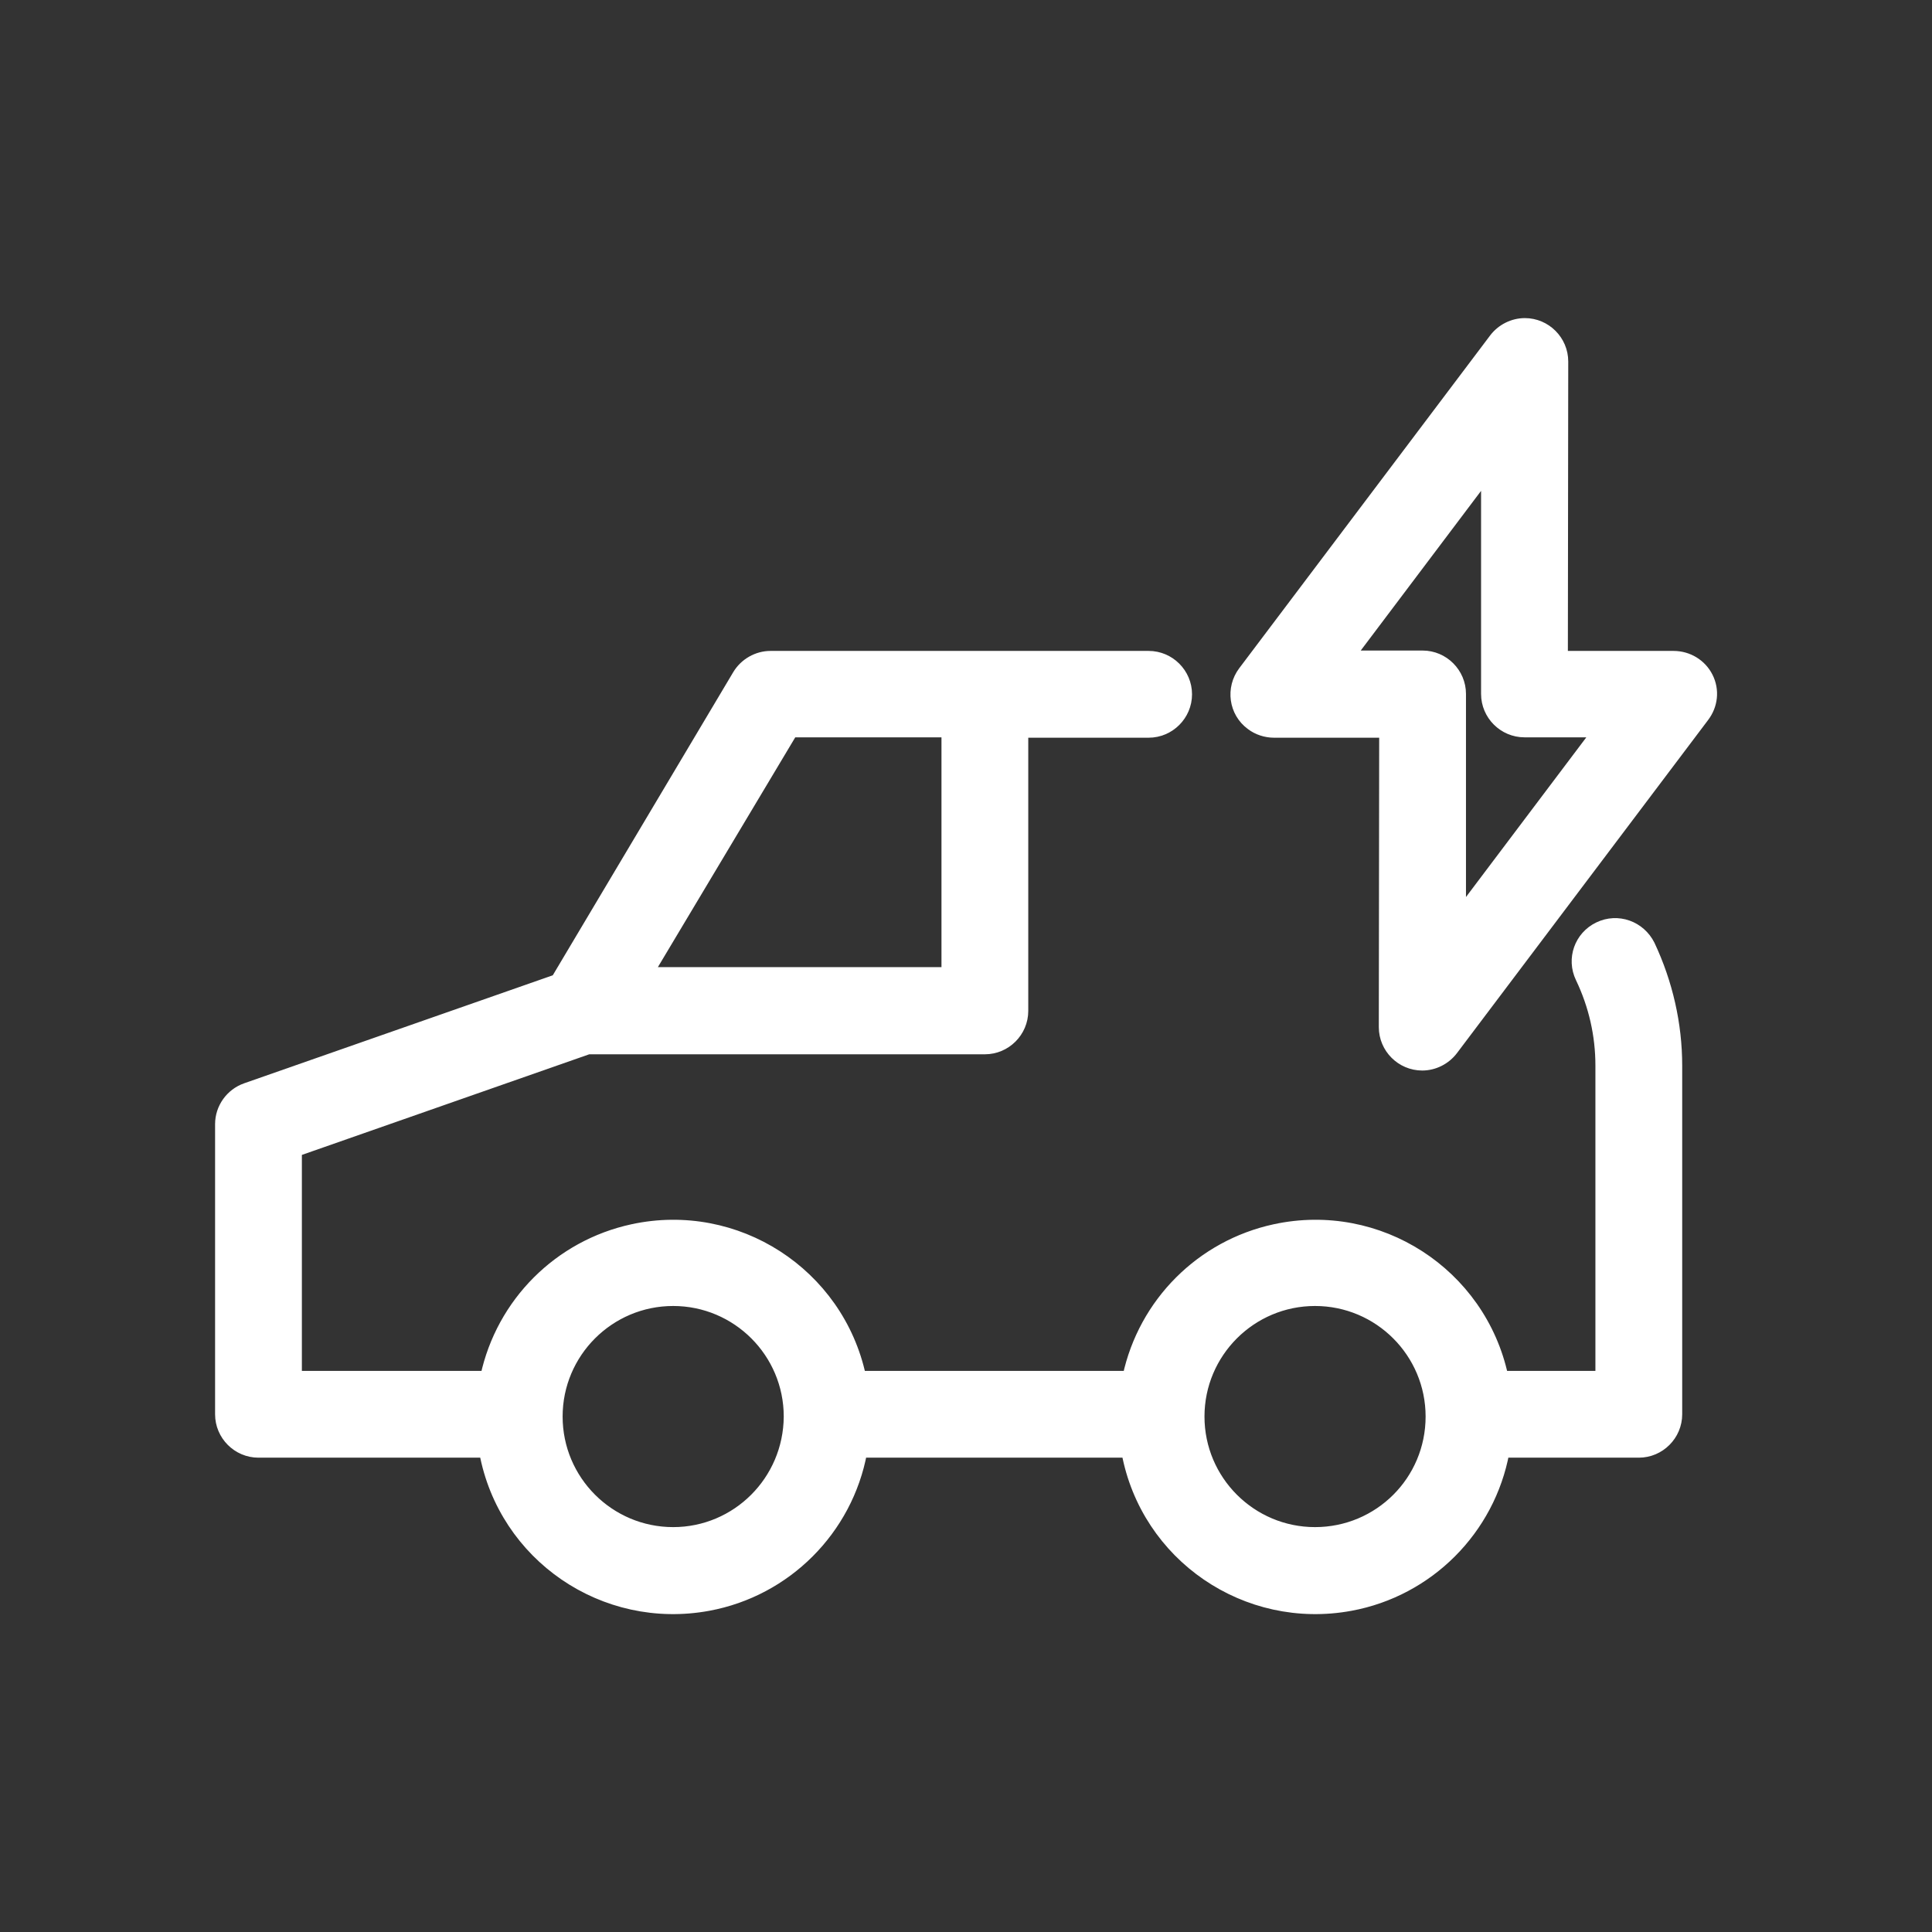 <?xml version="1.0" encoding="UTF-8"?>
<!-- Generator: Adobe Illustrator 26.4.1, SVG Export Plug-In . SVG Version: 6.00 Build 0)  -->
<svg xmlns="http://www.w3.org/2000/svg" xmlns:xlink="http://www.w3.org/1999/xlink" version="1.1" id="Layer_1" x="0px" y="0px" viewBox="0 0 512 512" style="enable-background:new 0 0 512 512;" xml:space="preserve">
<rect x="0" y="0" width="512" height="512" fill="#333333" stroke="none"/>
<style type="text/css">
	.st0{fill:#FFFFFF;stroke:#FFFFFF;stroke-width:3;stroke-miterlimit:10;}
</style>
<g id="ECO_car">
	<path class="st0" d="M423.7,245.8c-5,2.4-7.1,8.3-4.7,13.3c0,0,0,0,0,0c3.5,7.3,5.3,15.2,5.3,23.3v82.4h-26.1   c-5.9-27.4-32.9-44.8-60.3-38.9c-19.5,4.2-34.7,19.4-38.9,38.9H228c-5.9-27.4-32.9-44.8-60.3-38.9c-19.5,4.2-34.7,19.4-38.9,38.9   H78.5V305l77.4-27.1H261c5.5,0,10-4.5,10-10v-73.9h33.4c5.5,0,10-4.5,10-10s-4.5-10-10-10H204.2c-3.5,0-6.8,1.9-8.6,4.9l-48.1,80.8   l-82.3,28.8c-4,1.4-6.7,5.2-6.7,9.4v76.9c0,5.5,4.5,10,10,10h60c5.1,27.6,31.6,45.7,59.2,40.6c20.6-3.8,36.8-20,40.6-40.6h70.4   c5.1,27.6,31.6,45.7,59.2,40.6c20.6-3.8,36.8-20,40.6-40.6h35.8c5.5,0,10-4.5,10-10v-92.4c0-11-2.5-21.9-7.2-31.9   C434.6,245.5,428.7,243.4,423.7,245.8z M209.9,193.9H251v63.9h-79.3L209.9,193.9z M178.4,406.2c-17,0-30.8-13.8-30.8-30.8   s13.8-30.8,30.8-30.8s30.8,13.8,30.8,30.8C209.1,392.5,195.3,406.2,178.4,406.2L178.4,406.2z M348.5,406.2   c-17,0-30.8-13.8-30.8-30.8s13.8-30.8,30.8-30.8s30.8,13.8,30.8,30.8C379.3,392.5,365.5,406.2,348.5,406.2L348.5,406.2z"></path>
	<path class="st0" d="M452.5,179.5c-1.7-3.4-5.2-5.5-9-5.5H414l0.1-78.2c0-5.5-4.5-10-10-10c-3.1,0-6.1,1.5-8,4l-66.5,88.2   c-3.3,4.4-2.5,10.7,2,14c1.7,1.3,3.9,2,6,2H367l-0.1,78.2c0,5.5,4.5,10,10,10c3.1,0,6.1-1.5,8-4l66.5-88.2   C453.8,186.9,454.2,182.9,452.5,179.5z M387,242.2l0-58.3l0,0v0c0-5.5-4.5-10-10-10h-19.4l36.4-48.3l0,58.3c0,5.5,4.5,10,10,10l0,0   h0c0.5,0,1,0,1.5-0.1v0.1h17.9L387,242.2z"></path>
</g>
</svg>
